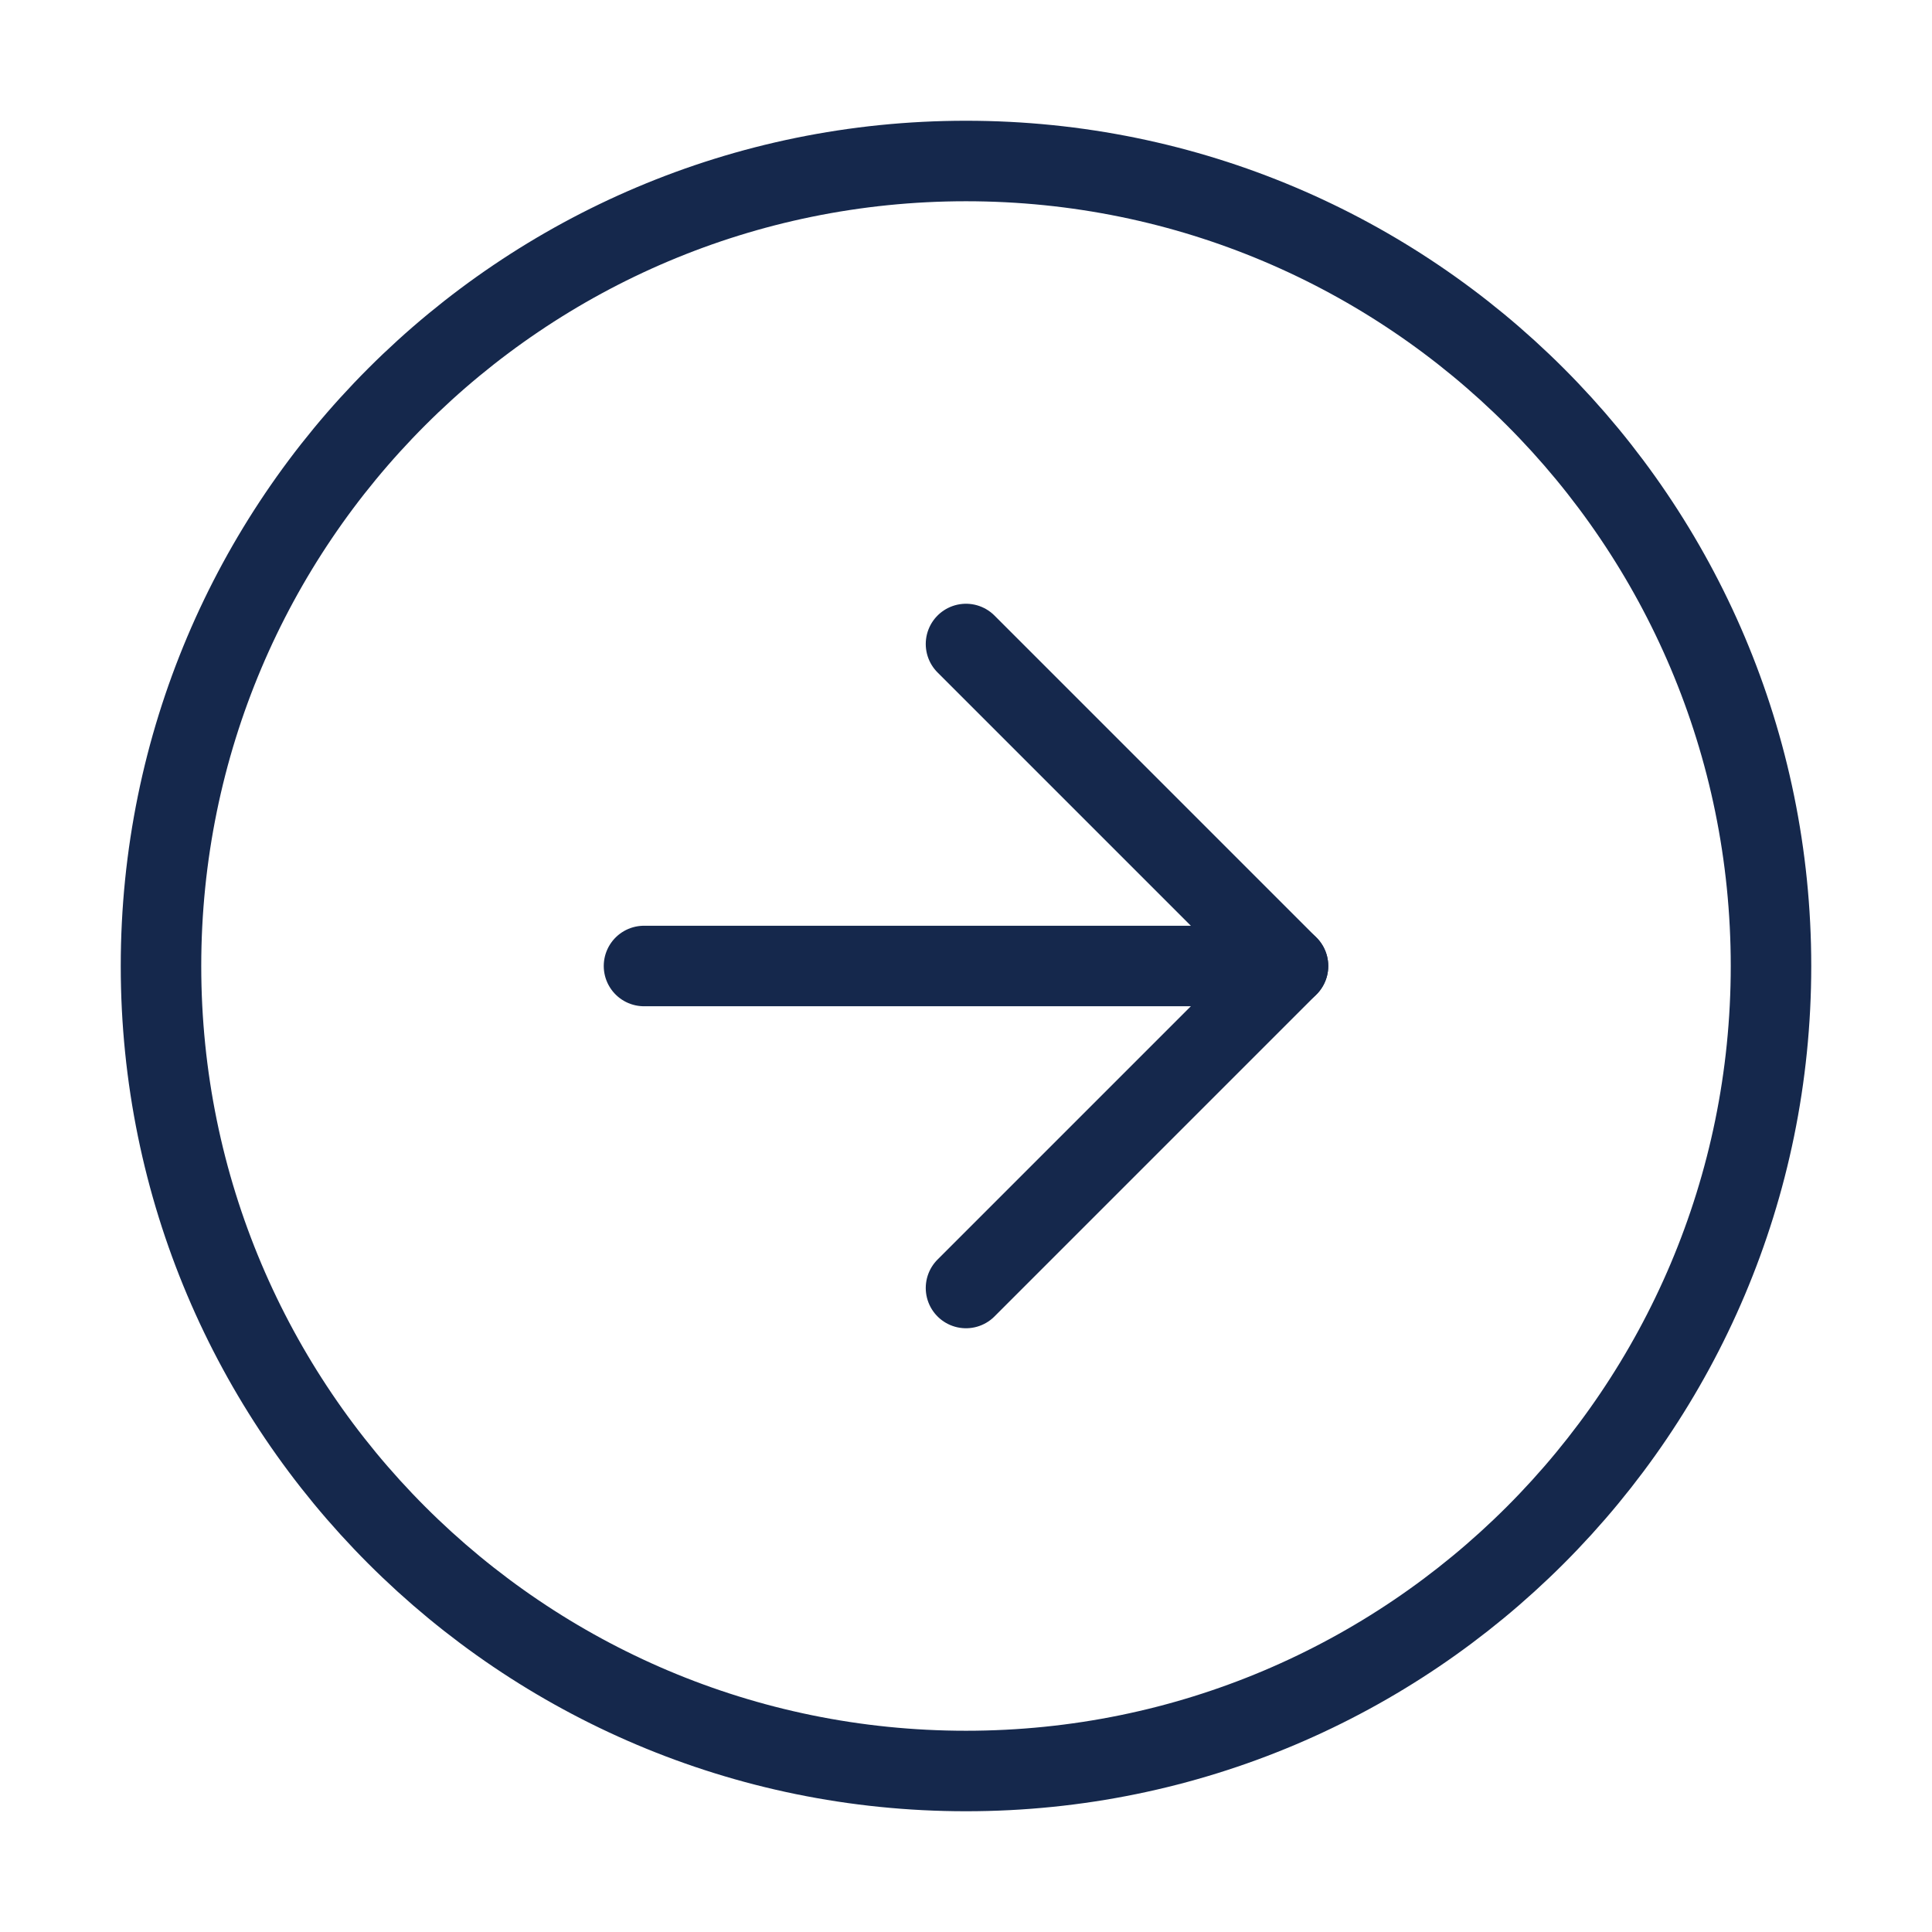 <svg width="48" height="48" viewBox="0 0 48 48" fill="none" xmlns="http://www.w3.org/2000/svg">
<path d="M24 44C35.046 44 44 35.046 44 24C44 12.954 35.046 4 24 4C12.954 4 4 12.954 4 24C4 35.046 12.954 44 24 44Z" stroke="#15284C" stroke-width="2" stroke-linecap="round" stroke-linejoin="round"/>
<path d="M24 32L32 24L24 16" stroke="#15284C" stroke-width="2" stroke-linecap="round" stroke-linejoin="round"/>
<path d="M16 24H32" stroke="#15284C" stroke-width="2" stroke-linecap="round" stroke-linejoin="round"/>
</svg>
